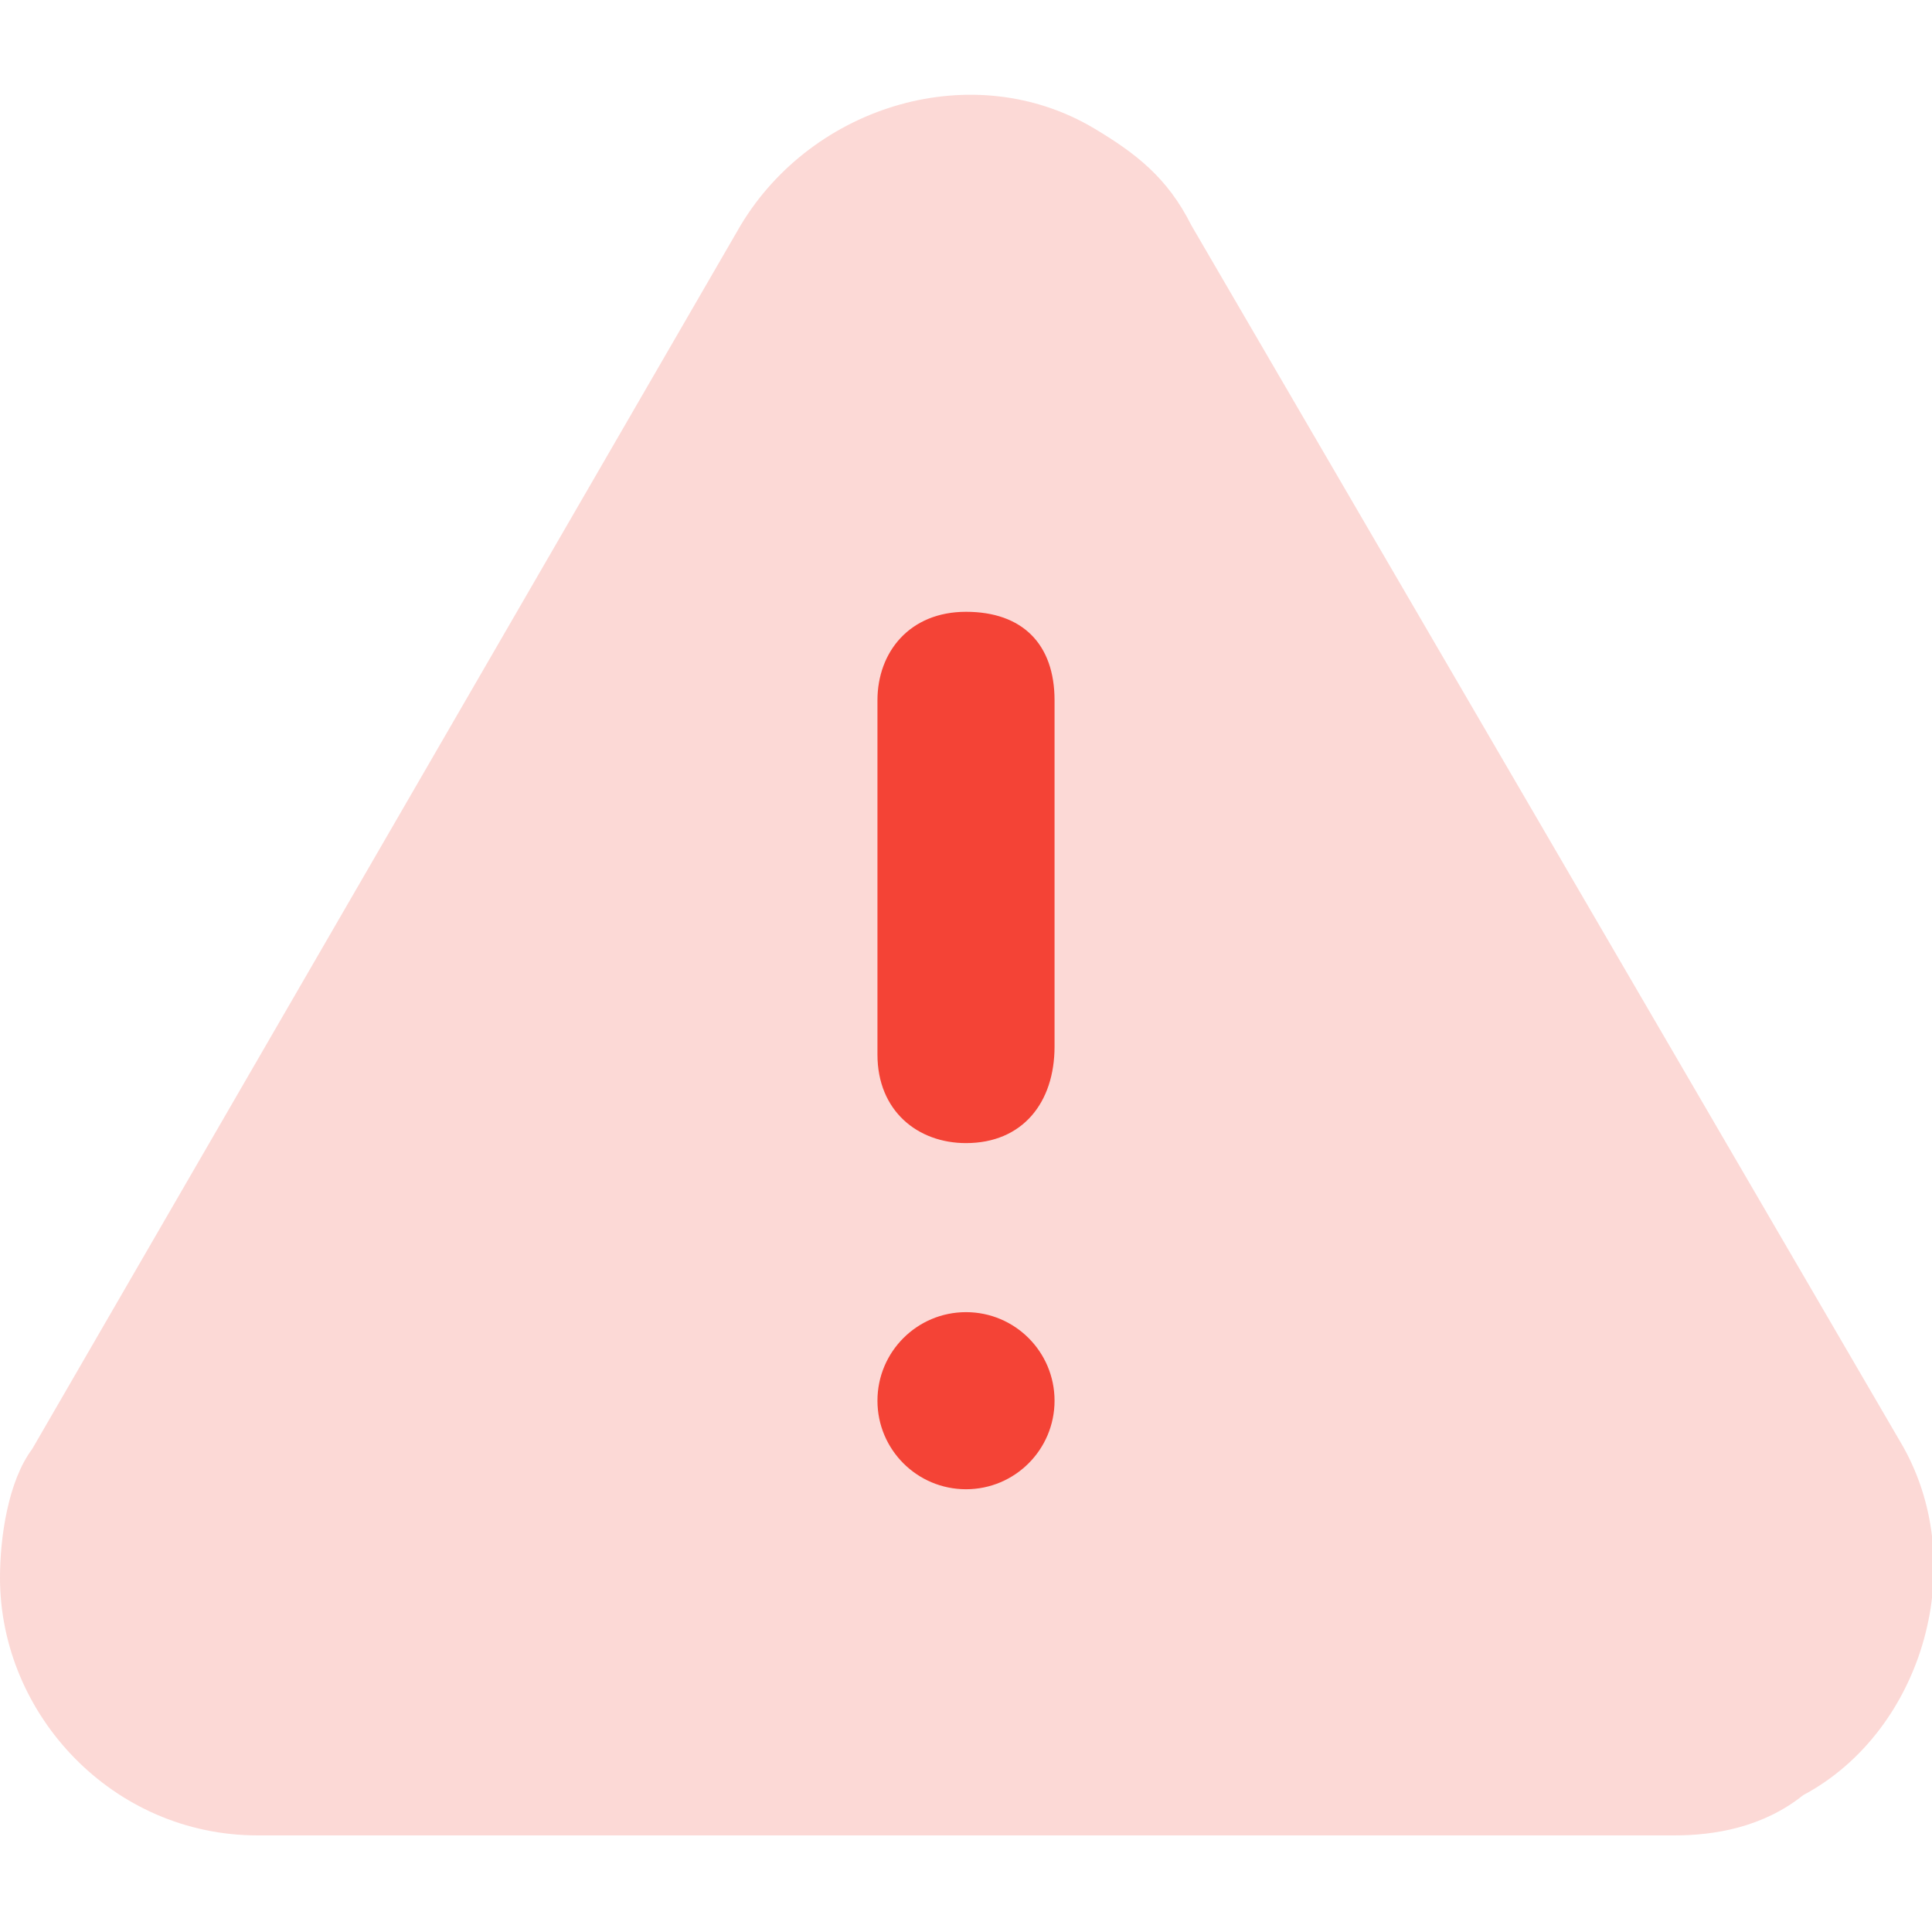 <?xml version="1.0" encoding="utf-8"?>
<!-- Generator: Adobe Illustrator 24.3.0, SVG Export Plug-In . SVG Version: 6.00 Build 0)  -->
<svg version="1.1" id="Layer_1" xmlns="http://www.w3.org/2000/svg" xmlns:xlink="http://www.w3.org/1999/xlink" x="0px" y="0px"
	 viewBox="0 0 24 24" style="enable-background:new 0 0 24 24;" xml:space="preserve">
<style type="text/css">
	.st0{opacity:0.2;fill:#F44336;enable-background:new    ;}
	.st1{fill:#F44336;}
</style>
<g>
	<path class="st0" d="M20.8,22.8H3.2c-1.8,0-3.2-1.5-3.2-3.2c0-0.5,0.1-1.2,0.4-1.6L9.2,2.8c0.9-1.5,2.9-2.1,4.4-1.2
		c0.5,0.3,0.9,0.6,1.2,1.2l8.8,15.1c0.9,1.5,0.3,3.6-1.2,4.4C21.9,22.7,21.3,22.8,20.8,22.8z"/>
	<circle class="st1" cx="12" cy="17.4" r="1.1"/>
	<path class="st1" d="M12,14.2c-0.6,0-1.1-0.4-1.1-1.1V8.7c0-0.6,0.4-1.1,1.1-1.1s1.1,0.4,1.1,1.1V13C13.1,13.7,12.7,14.2,12,14.2z"
		/>
</g>
</svg>
